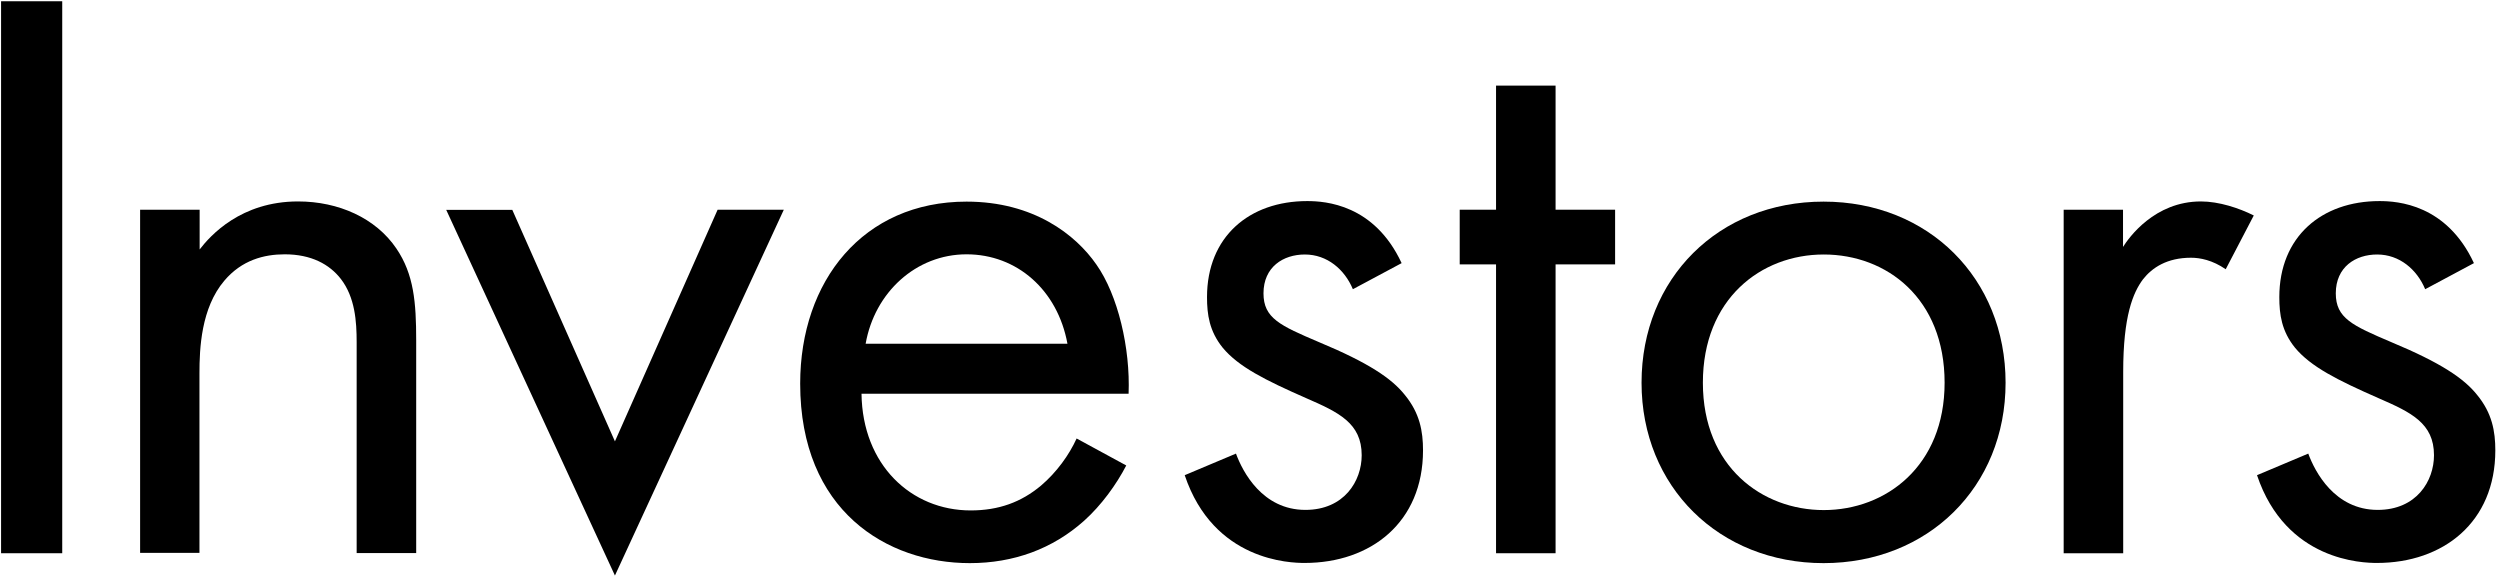 <?xml version="1.0" encoding="utf-8"?>
<!-- Generator: Adobe Illustrator 24.0.1, SVG Export Plug-In . SVG Version: 6.00 Build 0)  -->
<svg version="1.1" id="page-name-coporateprofile" xmlns="http://www.w3.org/2000/svg" xmlns:xlink="http://www.w3.org/1999/xlink"
	 x="0px" y="0px" width="139px" height="32px" viewBox="0 0 139 32" style="enable-background:new 0 0 139 32;"
	 xml:space="preserve">
<style type="text/css">
	.st0{fill:#FF0000;}
	.st1{fill:#EA4242;}
	.st2{enable-background:new    ;}
	.st3{fill:none;stroke:#FF0000;stroke-width:3;stroke-miterlimit:10;}
	.st4{fill:none;stroke:#FF0000;stroke-width:3;stroke-miterlimit:10;stroke-dasharray:10.109,10.109;}
	.st5{fill:none;stroke:#FF0000;stroke-width:3;stroke-miterlimit:10;stroke-dasharray:9.991,9.991;}
	.st6{fill:#9BE821;}
	.st7{fill:none;stroke:#90E01E;stroke-width:3;stroke-miterlimit:10;}
	.st8{fill:none;stroke:#90E01E;stroke-width:3;stroke-miterlimit:10;stroke-dasharray:5.221,5.221;}
	.st9{fill:none;stroke:#90E01E;stroke-width:3;stroke-miterlimit:10;stroke-dasharray:5.16,5.16;}
</style>
<g>
	<path d="M3.46,0.07v30.69h-3.4V0.07H3.46z"/>
	<path d="M7.79,11.66h3.31v2.21c0.6-0.78,2.3-2.67,5.47-2.67c2.25,0,4.32,0.92,5.47,2.62c0.97,1.43,1.1,2.99,1.1,5.11v11.82h-3.31
		V19.02c0-1.15-0.09-2.48-0.87-3.5c-0.64-0.83-1.66-1.38-3.13-1.38c-1.15,0-2.39,0.32-3.36,1.47c-1.29,1.52-1.38,3.77-1.38,5.15
		v9.98H7.79V11.66z"/>
	<path d="M28.48,11.66l5.71,12.88l5.71-12.88h3.68L34.19,32l-9.38-20.33H28.48z"/>
	<path d="M62.62,25.88c-0.55,1.06-1.38,2.21-2.35,3.08c-1.75,1.56-3.91,2.35-6.35,2.35c-4.6,0-9.43-2.9-9.43-9.98
		c0-5.71,3.5-10.12,9.25-10.12c3.73,0,6.07,1.84,7.22,3.5c1.2,1.7,1.89,4.65,1.79,7.18H47.9c0.05,3.96,2.76,6.49,6.07,6.49
		c1.56,0,2.81-0.46,3.91-1.38c0.87-0.74,1.56-1.7,1.98-2.62L62.62,25.88z M59.35,19.11c-0.55-2.99-2.81-4.97-5.61-4.97
		c-2.81,0-5.11,2.12-5.61,4.97H59.35z"/>
	<path d="M75.22,16.08c-0.46-1.1-1.43-1.93-2.67-1.93c-1.2,0-2.3,0.69-2.3,2.16c0,1.38,0.92,1.79,3.08,2.71
		c2.76,1.15,4.05,2.02,4.78,2.94c0.83,1.01,1.01,2.02,1.01,3.08c0,4-2.9,6.26-6.58,6.26c-0.78,0-5.06-0.09-6.67-4.88l2.85-1.2
		c0.37,1.01,1.47,3.13,3.86,3.13c2.16,0,3.13-1.61,3.13-3.04c0-1.79-1.29-2.39-3.08-3.17c-2.3-1.01-3.77-1.75-4.65-2.81
		c-0.74-0.92-0.87-1.84-0.87-2.81c0-3.36,2.35-5.34,5.57-5.34c1.01,0,3.73,0.18,5.25,3.45L75.22,16.08z"/>
	<path d="M86.49,14.7v16.06h-3.31V14.7h-2.02v-3.04h2.02v-6.9h3.31v6.9h3.31v3.04H86.49z"/>
	<path d="M91.27,21.28c0-5.8,4.28-10.07,10.12-10.07s10.12,4.28,10.12,10.07c0,5.8-4.32,10.03-10.12,10.03S91.27,27.07,91.27,21.28z
		 M94.68,21.28c0,4.69,3.31,7.08,6.72,7.08c3.45,0,6.72-2.44,6.72-7.08c0-4.69-3.22-7.13-6.72-7.13S94.68,16.63,94.68,21.28z"/>
	<path d="M114.73,11.66h3.31v2.07c0.32-0.51,1.75-2.53,4.33-2.53c1.01,0,2.12,0.37,2.94,0.78l-1.56,2.99
		c-0.74-0.51-1.43-0.64-1.93-0.64c-1.33,0-2.16,0.55-2.67,1.2c-0.55,0.74-1.1,2.02-1.1,5.15v10.08h-3.31V11.66z"/>
	<path d="M134.84,16.08c-0.46-1.1-1.43-1.93-2.67-1.93c-1.2,0-2.3,0.69-2.3,2.16c0,1.38,0.92,1.79,3.08,2.71
		c2.76,1.15,4.05,2.02,4.78,2.94c0.83,1.01,1.01,2.02,1.01,3.08c0,4-2.9,6.26-6.58,6.26c-0.78,0-5.06-0.09-6.67-4.88l2.85-1.2
		c0.37,1.01,1.47,3.13,3.86,3.13c2.16,0,3.13-1.61,3.13-3.04c0-1.79-1.29-2.39-3.08-3.17c-2.3-1.01-3.77-1.75-4.65-2.81
		c-0.74-0.92-0.87-1.84-0.87-2.81c0-3.36,2.35-5.34,5.57-5.34c1.01,0,3.73,0.18,5.25,3.45L134.84,16.08z"/>
</g>
<g>
	<g>
	</g>
</g>
</svg>
